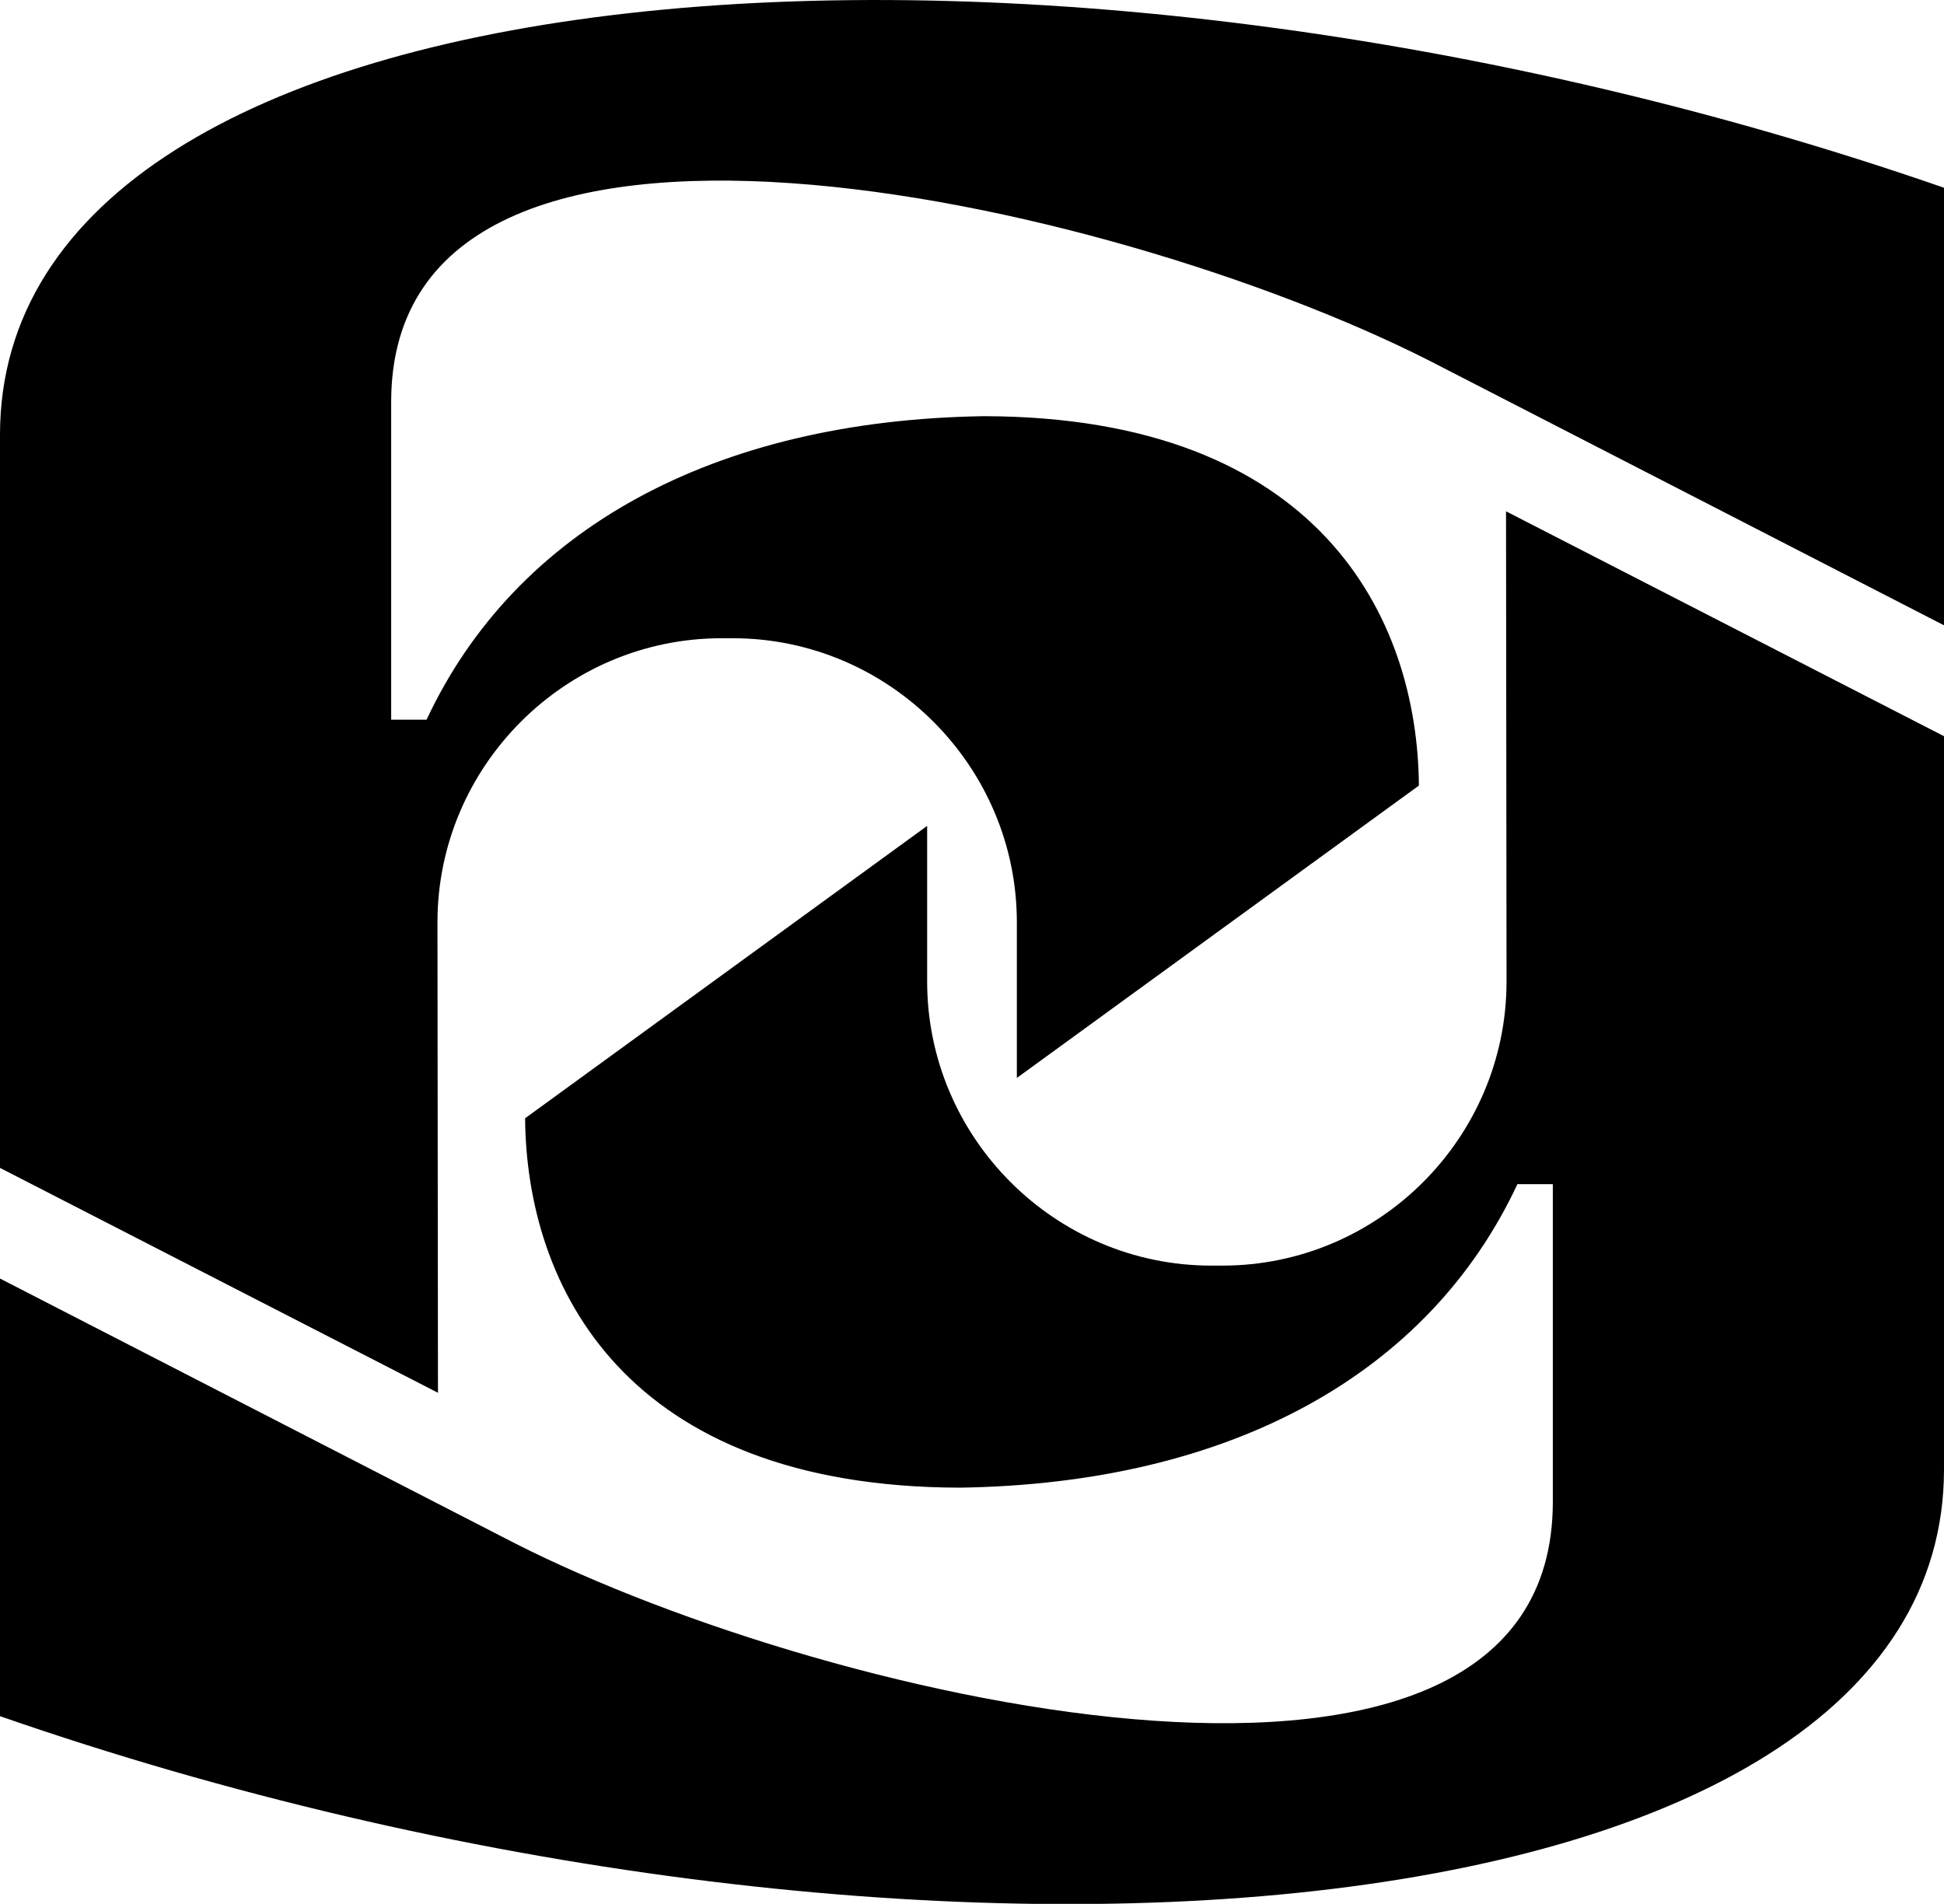<?xml version="1.0" encoding="UTF-8"?>
<svg id="_图层_2" data-name="图层 2" xmlns="http://www.w3.org/2000/svg" viewBox="0 0 75.19 73.65">
  <g id="_图层_1-2" data-name="图层 1">
    <g>
      <path d="M16.94,53.88c0-.13-.02-18.2-.02-18.2,0-6.04,4.94-10.99,10.99-10.99h.43c6.04,0,10.99,4.94,10.99,10.99v6.02l15.55-11.31c-.05-6.49-3.85-14.27-16.83-14.29-10.47.16-18.12,4.4-21.55,11.74h-1.37v-12.35c.08-14.07,27.75-7.83,40.15-1.54l19.93,10.25V7.27C39.86-5.01,0-1.67,0,16.82v28.36l16.94,8.7Z"/>
      <path d="M58.25,19.77c0,.13.02,18.2.02,18.2,0,6.04-4.94,10.99-10.99,10.99h-.43c-6.04,0-10.99-4.94-10.99-10.99v-6.02l-15.55,11.31c.05,6.49,3.85,14.27,16.83,14.29,10.47-.16,18.12-4.4,21.55-11.74h1.37v12.35c-.08,14.07-27.75,7.83-40.15,1.54L0,49.46v16.93c35.33,12.28,75.19,8.94,75.19-9.55v-28.36l-16.94-8.7Z"/>
    </g>
  </g>
</svg>